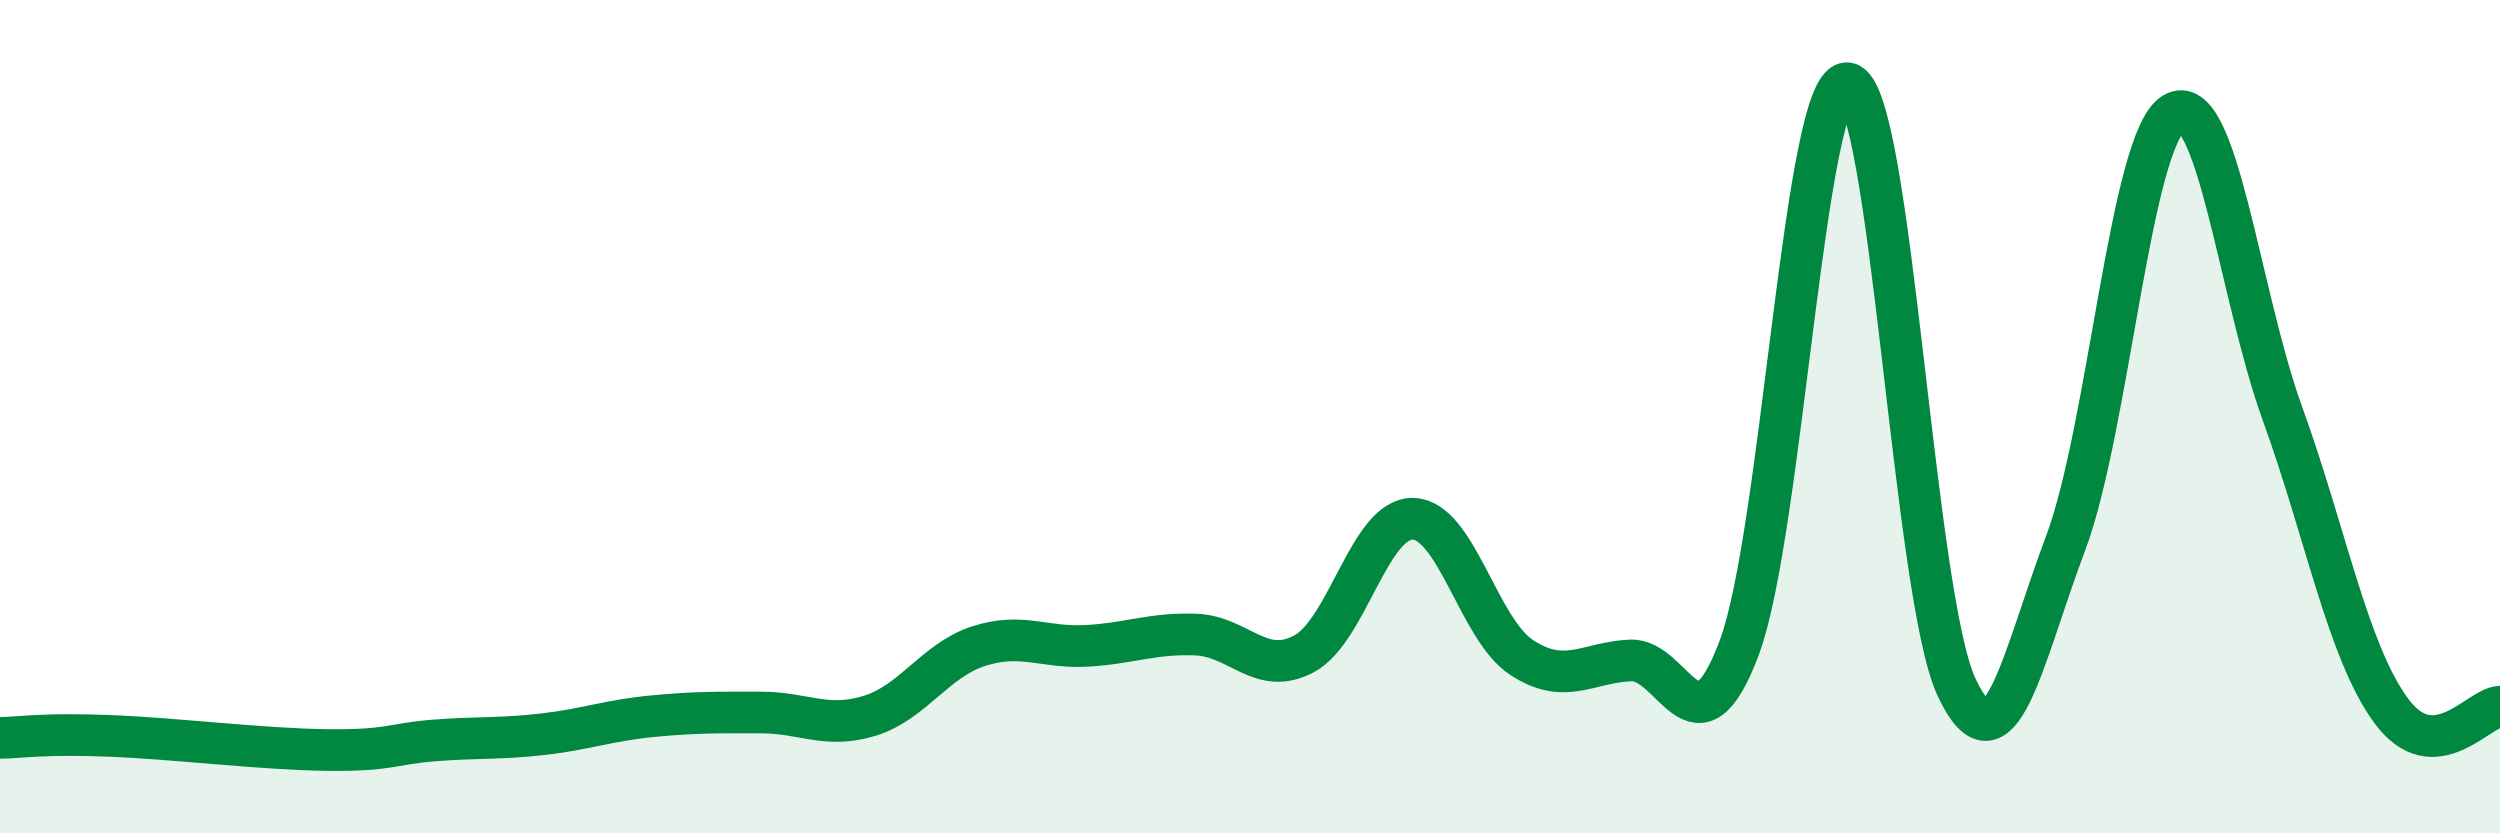 
    <svg width="60" height="20" viewBox="0 0 60 20" xmlns="http://www.w3.org/2000/svg">
      <path
        d="M 0,17.71 C 0.52,17.7 1.04,17.6 2.61,17.66 C 4.18,17.72 6.27,17.98 7.83,18 C 9.39,18.02 9.39,17.85 10.43,17.77 C 11.47,17.69 12,17.74 13.04,17.62 C 14.08,17.5 14.61,17.29 15.65,17.19 C 16.69,17.09 17.22,17.1 18.26,17.1 C 19.3,17.1 19.83,17.5 20.87,17.18 C 21.91,16.86 22.44,15.85 23.48,15.51 C 24.52,15.17 25.05,15.56 26.09,15.5 C 27.13,15.44 27.66,15.19 28.7,15.23 C 29.74,15.27 30.26,16.25 31.3,15.69 C 32.34,15.13 32.87,12.43 33.91,12.45 C 34.95,12.47 35.48,15.1 36.52,15.78 C 37.56,16.46 38.09,15.9 39.13,15.85 C 40.17,15.8 40.7,18.32 41.74,15.55 C 42.78,12.78 43.31,1.81 44.35,2 C 45.39,2.19 45.92,14.29 46.96,16.5 C 48,18.71 48.53,15.81 49.57,13.05 C 50.61,10.29 51.13,3.34 52.17,2.72 C 53.21,2.1 53.74,7.06 54.78,9.93 C 55.82,12.8 56.35,15.65 57.39,17.06 C 58.43,18.47 59.48,16.98 60,16.96L60 20L0 20Z"
        fill="#008740"
        opacity="0.1"
        stroke-linecap="round"
        stroke-linejoin="round"
      />
      <path
        d="M 0,17.71 C 0.52,17.7 1.04,17.6 2.61,17.66 C 4.18,17.72 6.27,17.98 7.83,18 C 9.39,18.02 9.39,17.85 10.43,17.77 C 11.47,17.69 12,17.74 13.04,17.62 C 14.08,17.5 14.61,17.29 15.65,17.19 C 16.69,17.09 17.22,17.1 18.26,17.1 C 19.3,17.1 19.83,17.5 20.87,17.18 C 21.91,16.86 22.44,15.85 23.48,15.51 C 24.52,15.17 25.05,15.56 26.09,15.5 C 27.13,15.44 27.66,15.19 28.7,15.23 C 29.74,15.27 30.26,16.25 31.3,15.69 C 32.34,15.13 32.87,12.43 33.91,12.45 C 34.95,12.47 35.48,15.1 36.52,15.78 C 37.56,16.46 38.09,15.9 39.13,15.85 C 40.17,15.8 40.7,18.32 41.74,15.55 C 42.78,12.78 43.31,1.81 44.35,2 C 45.39,2.19 45.92,14.29 46.96,16.5 C 48,18.71 48.53,15.81 49.57,13.05 C 50.61,10.29 51.13,3.34 52.17,2.72 C 53.21,2.1 53.74,7.06 54.78,9.93 C 55.82,12.8 56.35,15.65 57.39,17.06 C 58.43,18.47 59.48,16.98 60,16.96"
        stroke="#008740"
        stroke-width="1"
        fill="none"
        stroke-linecap="round"
        stroke-linejoin="round"
      />
    </svg>
  